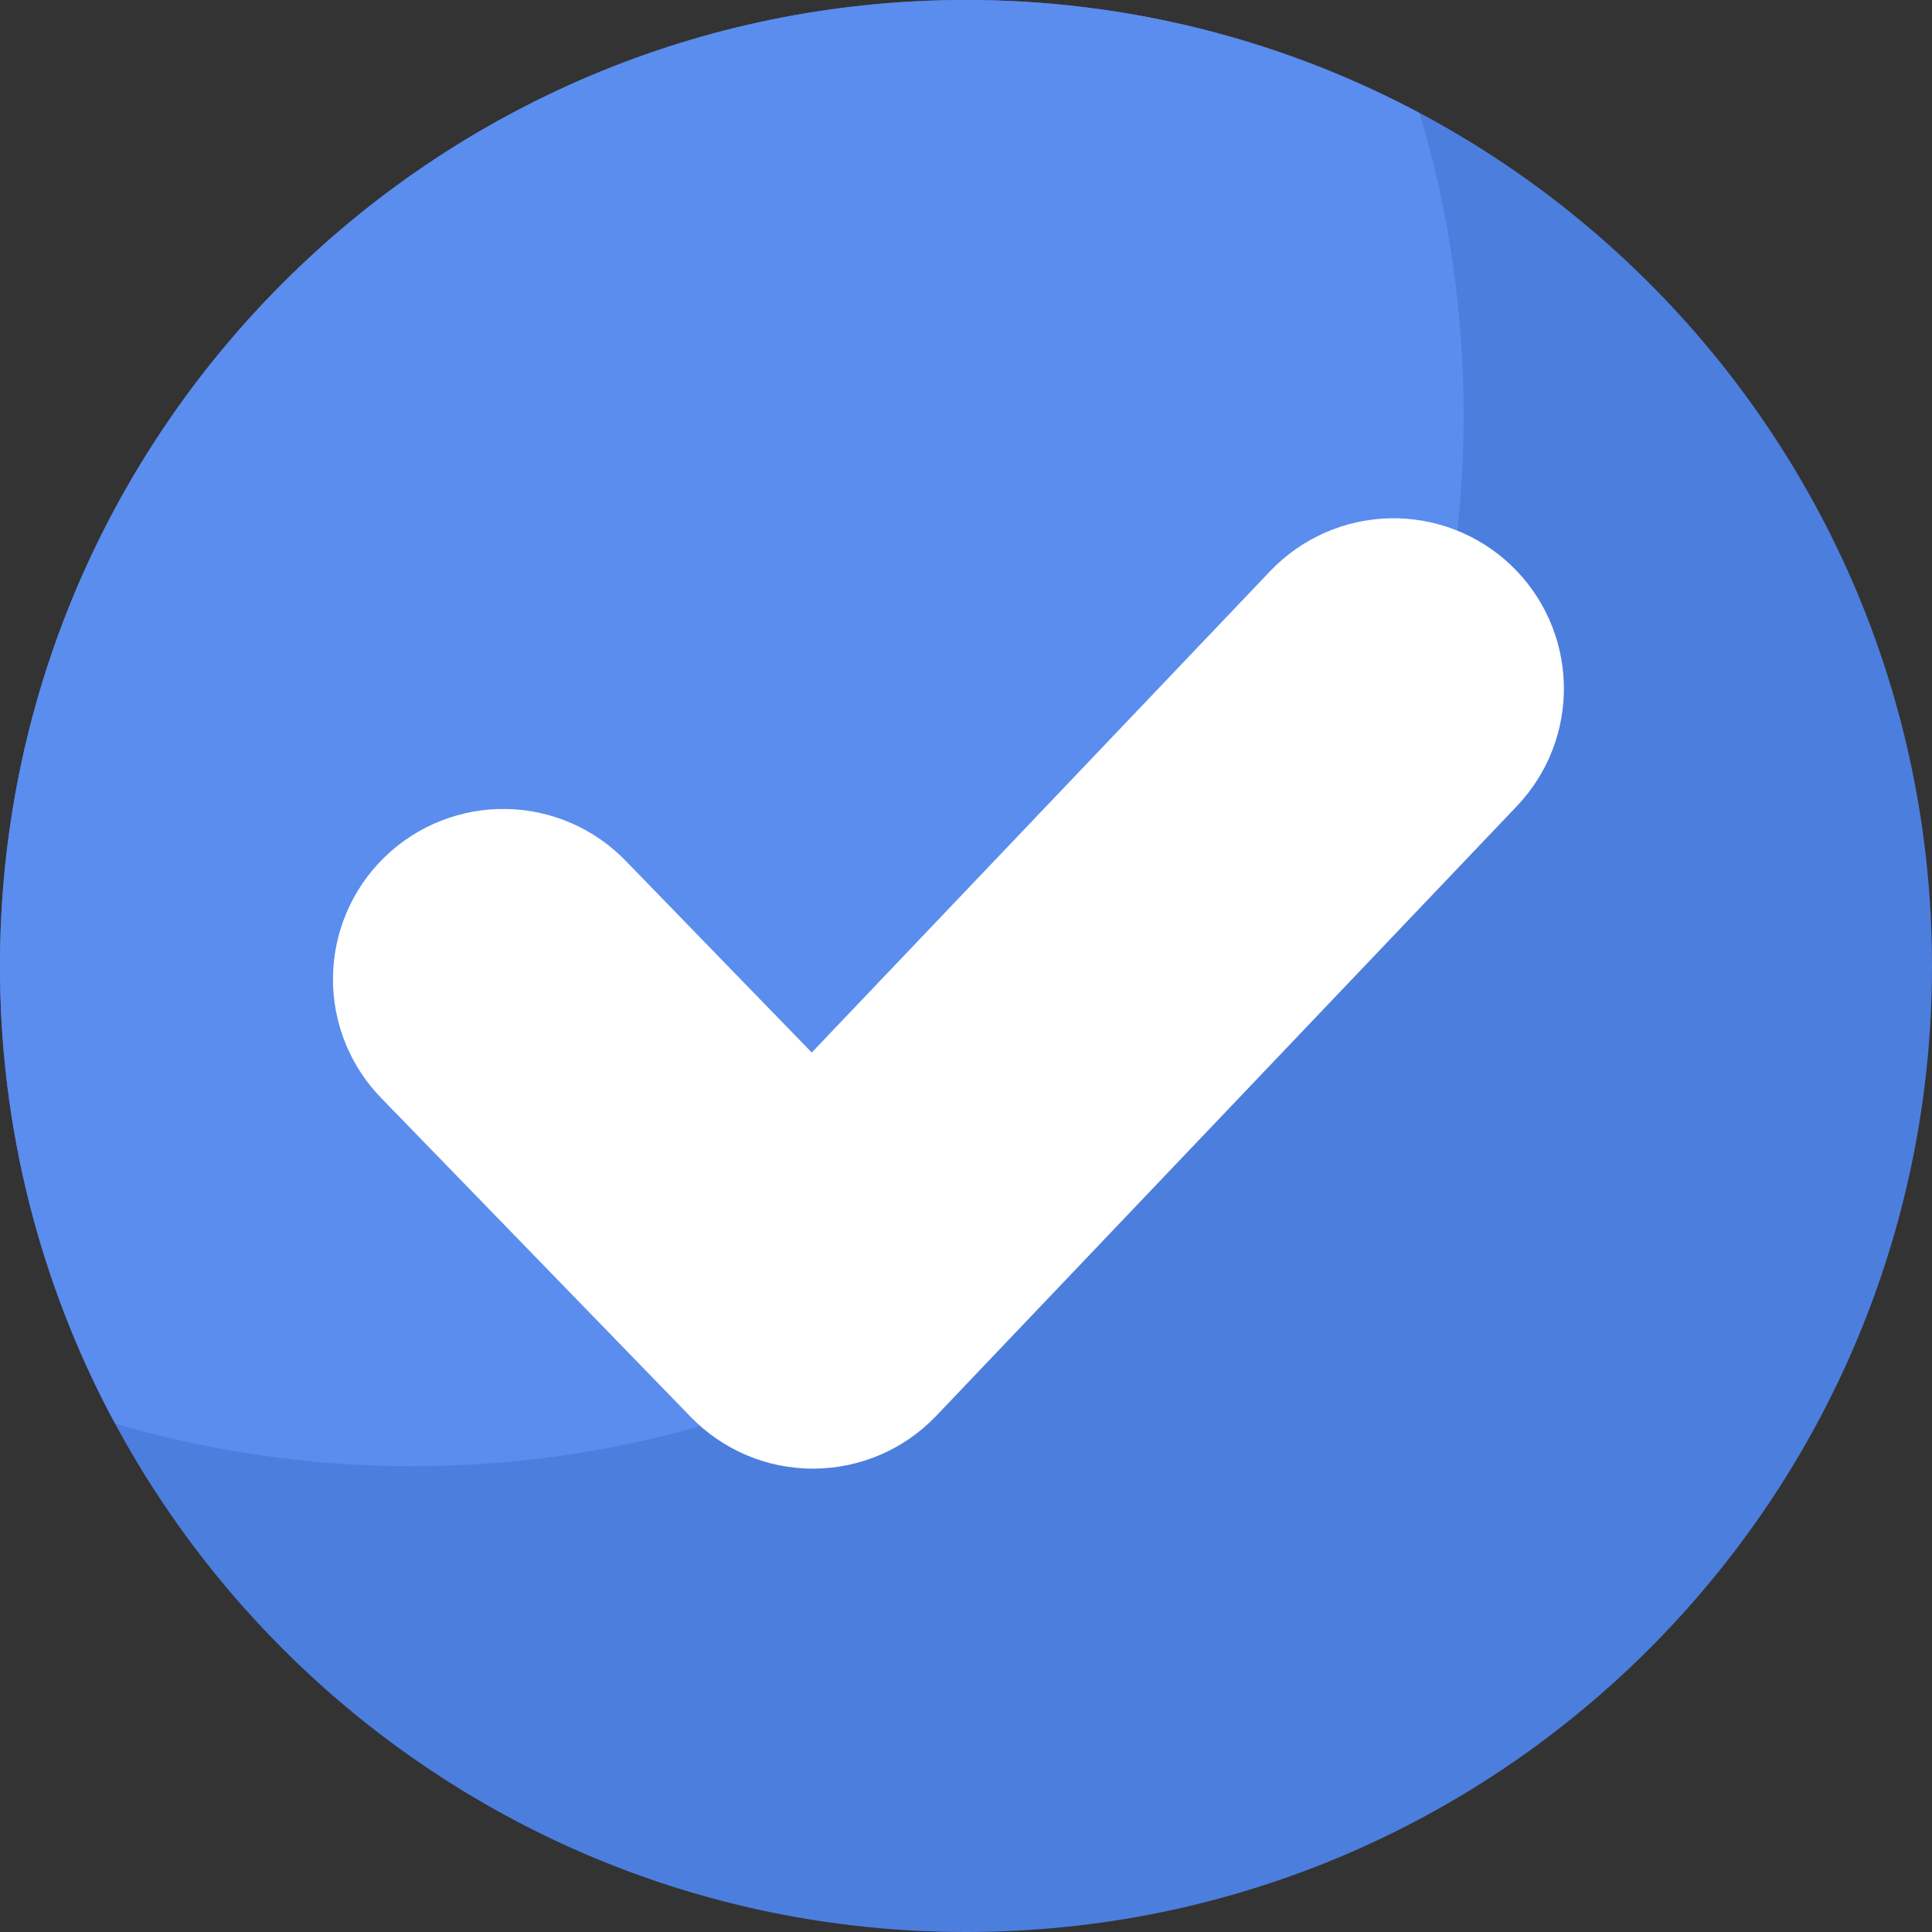 <?xml version="1.0" encoding="UTF-8"?> <svg xmlns="http://www.w3.org/2000/svg" width="105" height="105" viewBox="0 0 105 105" fill="none"><rect x="0" y="0" width="105" height="105" fill="#333333" stroke="none"/><path d="M52.5 0C23.504 0 0 23.506 0 52.5C0 81.494 23.504 105 52.5 105C81.496 105 105 81.494 105 52.5C105 23.506 81.494 0 52.5 0Z" fill="#4C7EDE"></path><path d="M5.9043e-05 52.5C-0.013 61.18 2.136 69.726 6.253 77.368C11.496 78.907 16.934 79.687 22.399 79.683C53.96 79.683 79.546 54.098 79.546 22.536C79.549 16.988 78.744 11.469 77.157 6.152C69.569 2.104 61.1 -0.009 52.5 3.03786e-05C23.504 3.03786e-05 5.9043e-05 23.506 5.9043e-05 52.5Z" fill="#5A8DEE"></path><path d="M82.442 43.808L50.884 76.947C50.025 77.849 48.992 78.569 47.848 79.062C46.703 79.555 45.471 79.812 44.225 79.818H44.182C42.943 79.818 41.717 79.57 40.575 79.087C39.434 78.603 38.402 77.896 37.54 77.006L20.795 59.755C19.93 58.887 19.246 57.855 18.782 56.72C18.319 55.585 18.086 54.37 18.096 53.144C18.107 51.918 18.36 50.706 18.843 49.579C19.325 48.452 20.026 47.432 20.906 46.579C21.786 45.725 22.826 45.054 23.967 44.606C25.108 44.158 26.327 43.94 27.552 43.967C28.778 43.993 29.986 44.262 31.107 44.76C32.227 45.257 33.238 45.971 34.08 46.862L44.117 57.202L69.031 31.04C69.87 30.16 70.873 29.453 71.985 28.96C73.096 28.468 74.294 28.199 75.51 28.169C76.725 28.139 77.934 28.349 79.069 28.787C80.203 29.224 81.24 29.881 82.121 30.719C83.001 31.558 83.708 32.561 84.201 33.673C84.693 34.784 84.962 35.982 84.992 37.197C85.022 38.413 84.812 39.622 84.374 40.756C83.937 41.891 83.28 42.928 82.442 43.808Z" fill="white"></path></svg> 